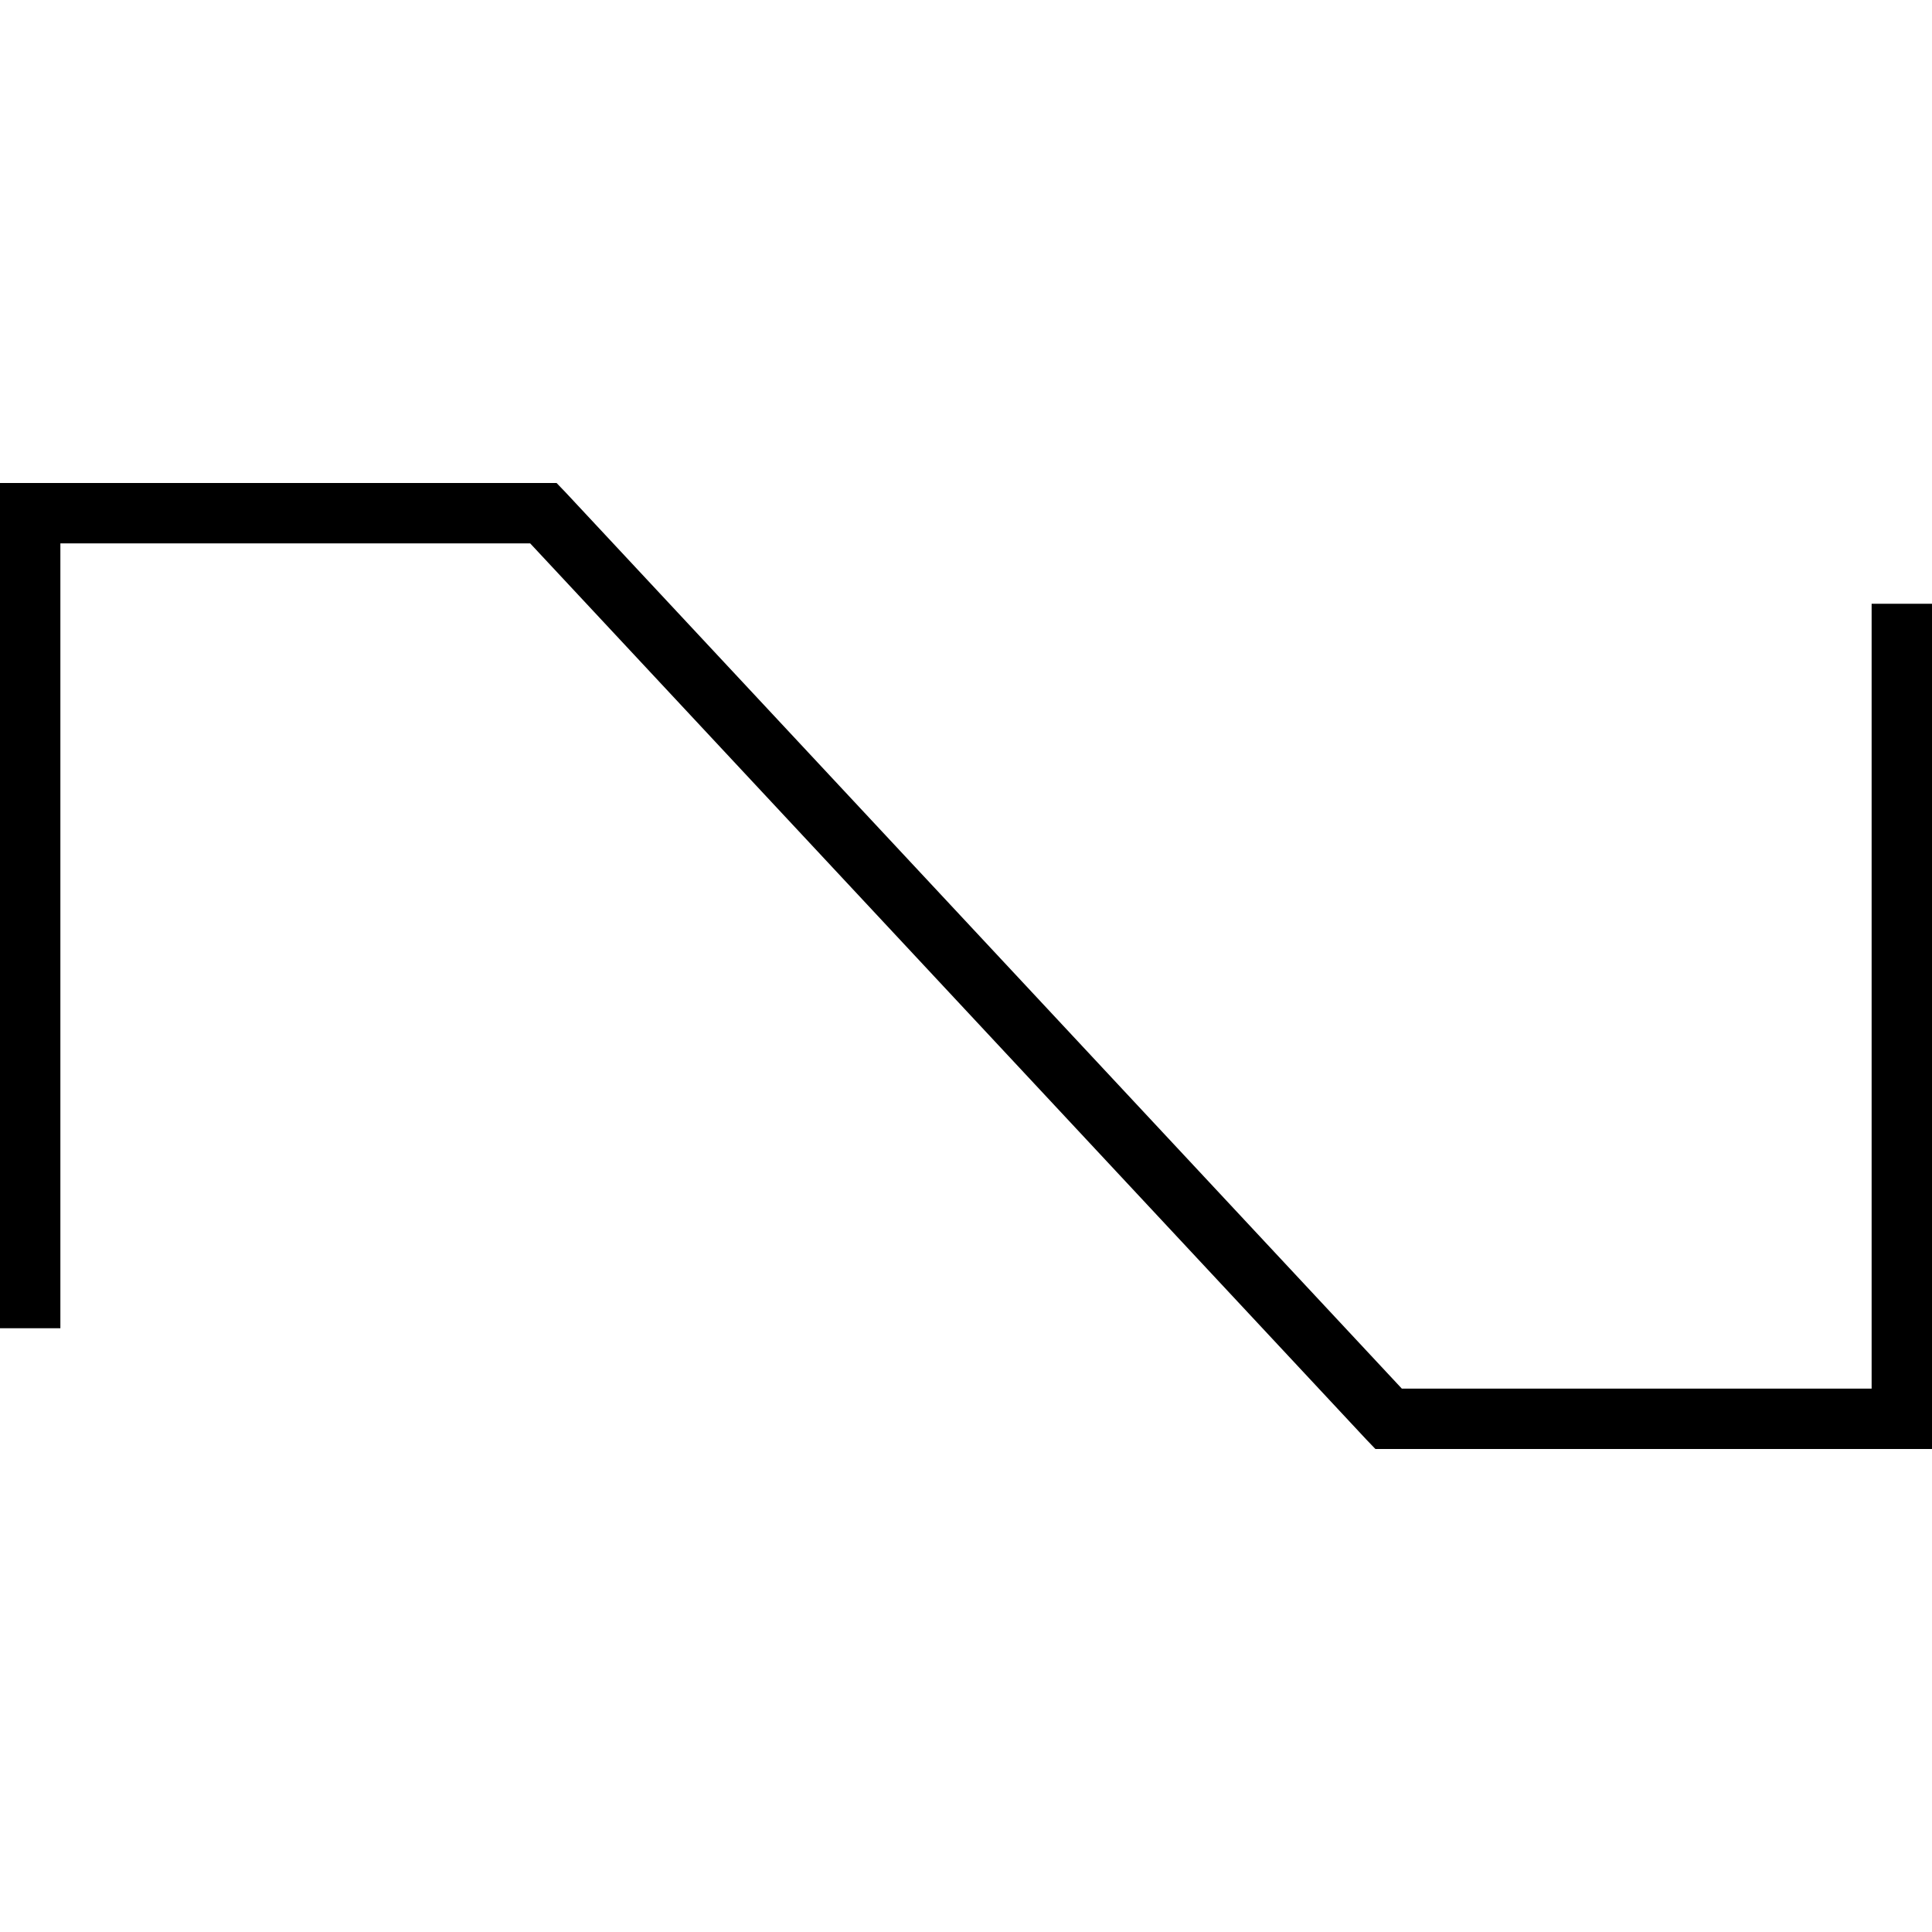 <svg xmlns="http://www.w3.org/2000/svg" viewBox="0 0 512 512"><!--! Font Awesome Pro 7.0.0 by @fontawesome - https://fontawesome.com License - https://fontawesome.com/license (Commercial License) Copyright 2025 Fonticons, Inc. --><path style="fill:currentColor;opacity:.4" d=""/><path style="fill:currentColor;opacity:1" d="M0 128l147.5 0 2.4 2.5 221.6 237.5 124.5 0 0-208 16 0 0 224-147.5 0-2.4-2.5-221.6-237.5-124.5 0 0 208-16 0 0-224z"/></svg>